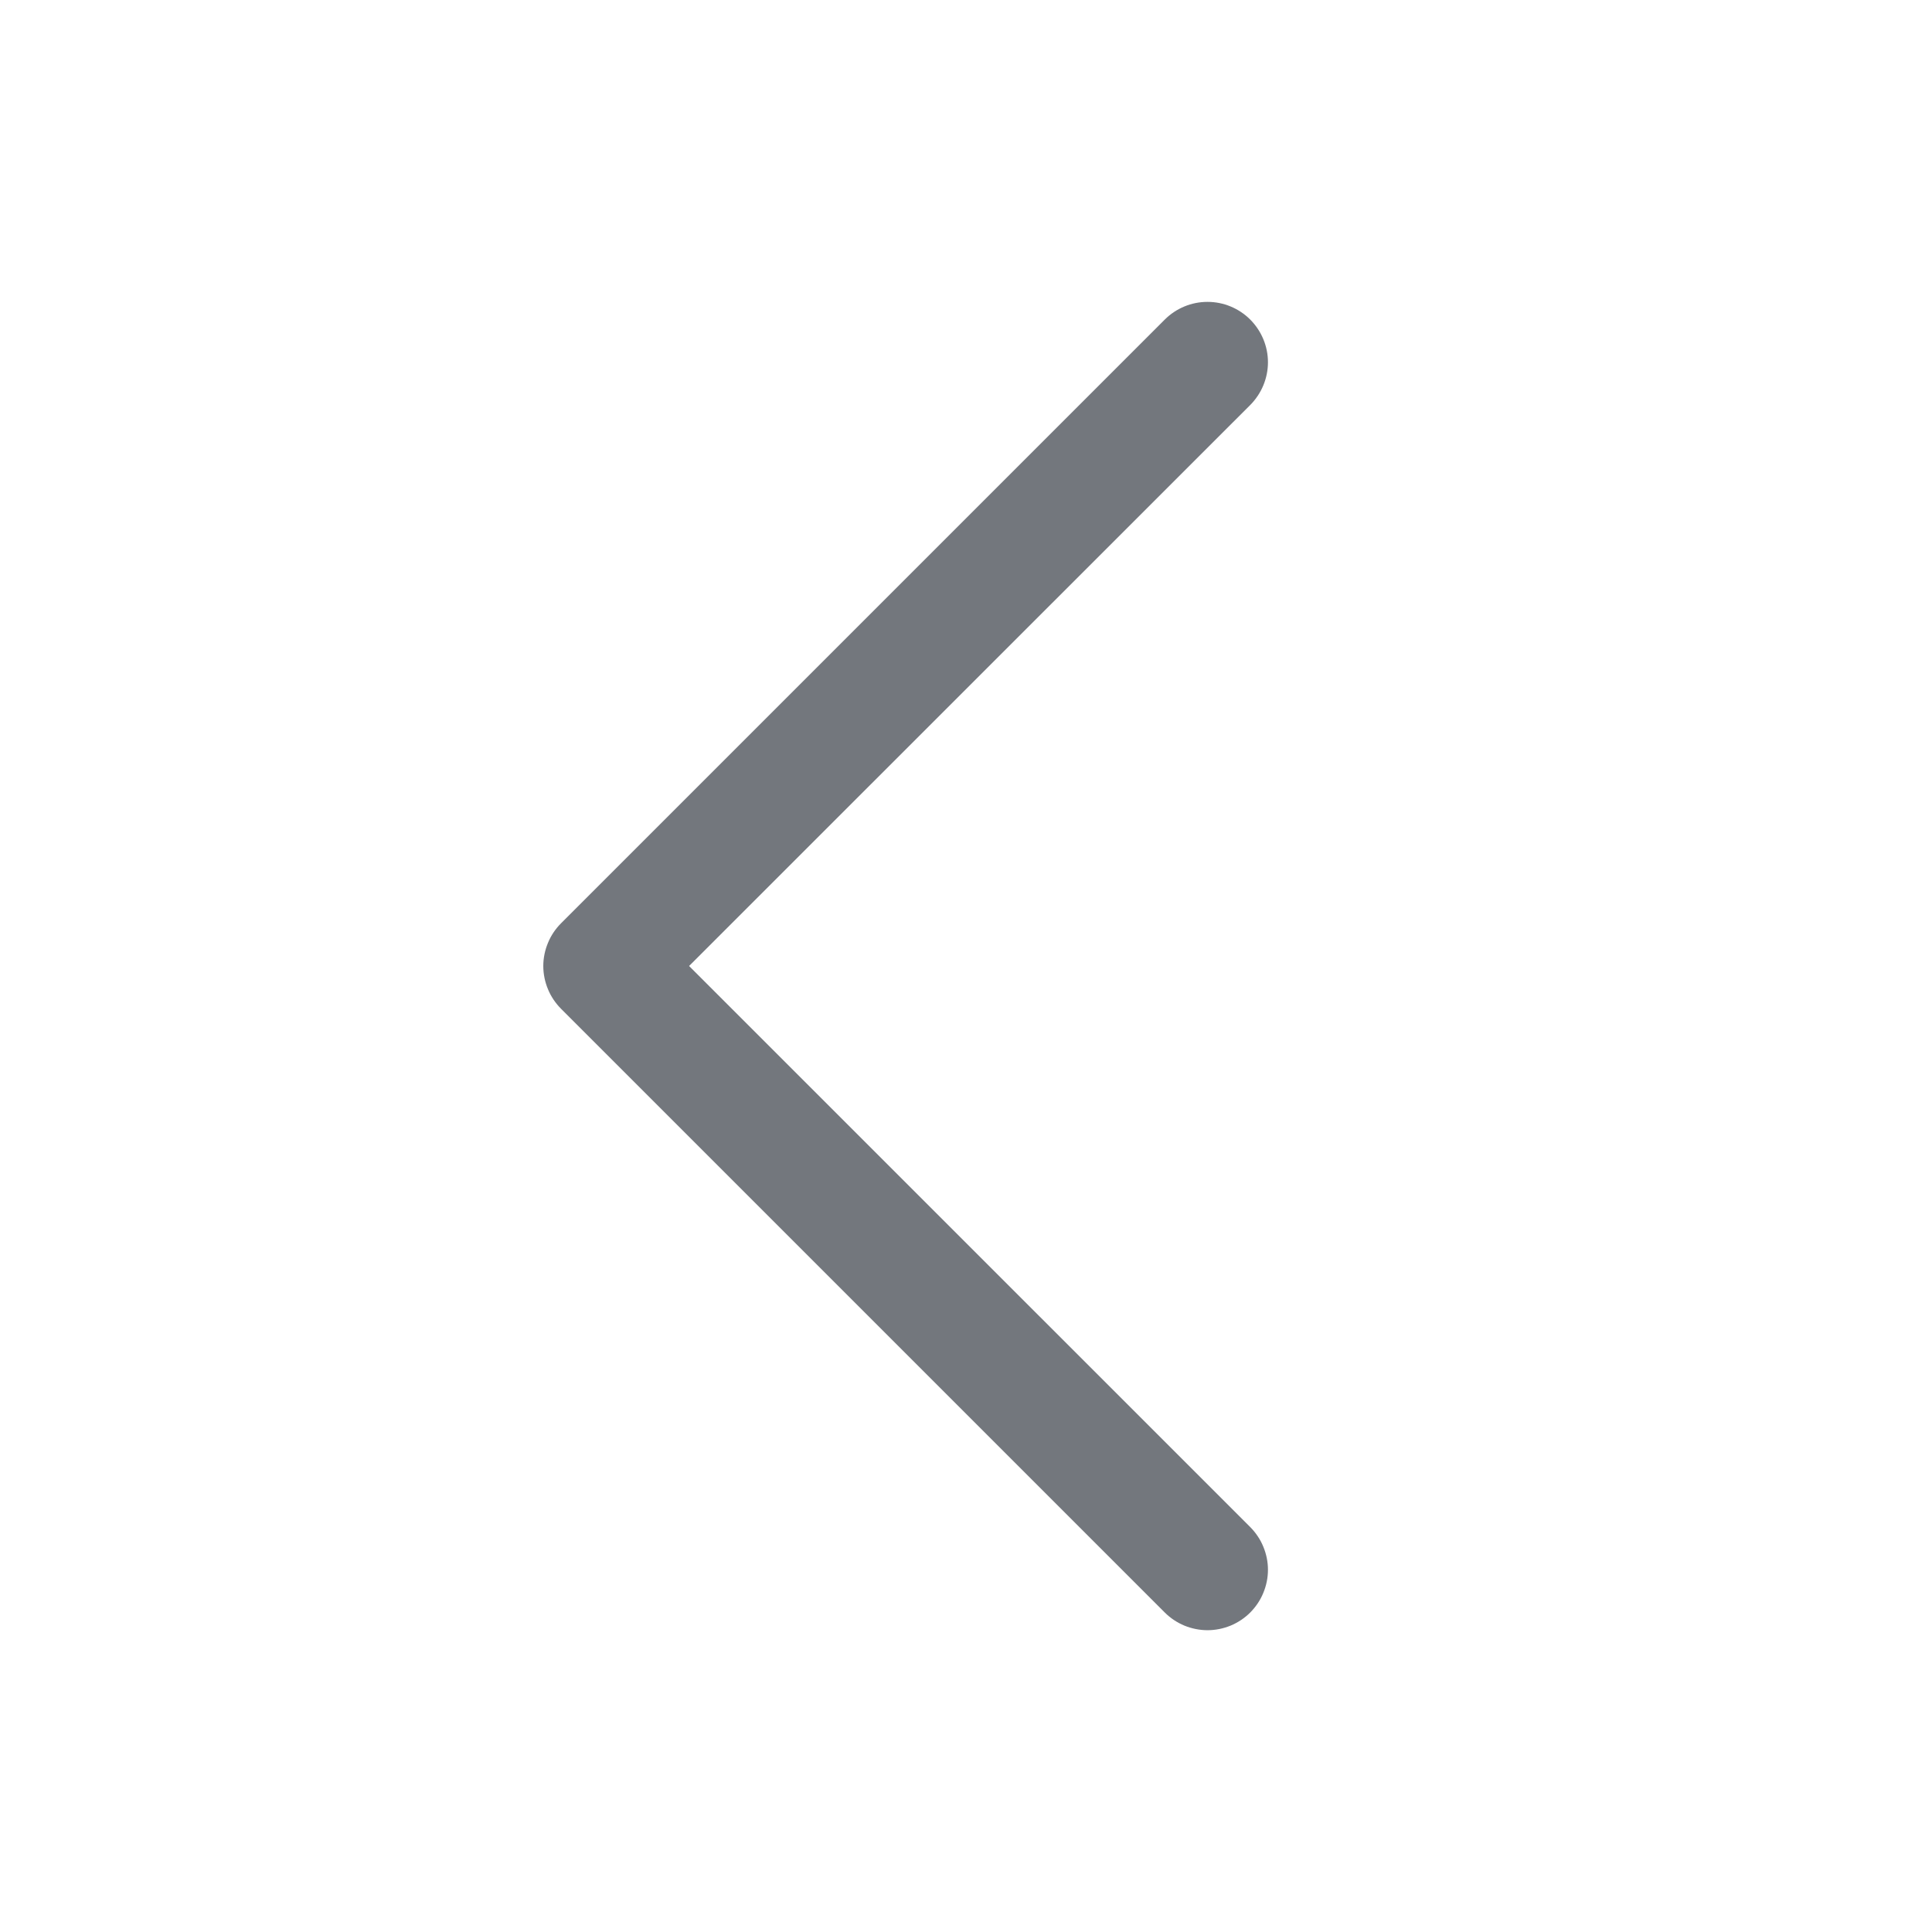 <svg width="24" height="24" viewBox="0 0 24 24" fill="none" xmlns="http://www.w3.org/2000/svg">
<path d="M6.969 12.531L14.469 20.031C14.539 20.101 14.622 20.156 14.713 20.194C14.804 20.231 14.902 20.251 15 20.251C15.099 20.251 15.196 20.231 15.287 20.194C15.378 20.156 15.461 20.101 15.531 20.031C15.6 19.961 15.656 19.879 15.693 19.788C15.731 19.697 15.751 19.599 15.751 19.5C15.751 19.402 15.731 19.304 15.693 19.213C15.656 19.122 15.6 19.04 15.531 18.97L8.56 12L15.531 5.031C15.671 4.89 15.751 4.699 15.751 4.5C15.751 4.301 15.671 4.111 15.531 3.97C15.39 3.829 15.199 3.75 15 3.75C14.801 3.75 14.61 3.829 14.469 3.97L6.969 11.47C6.9 11.539 6.844 11.622 6.807 11.713C6.769 11.804 6.749 11.902 6.749 12C6.749 12.099 6.769 12.197 6.807 12.288C6.844 12.379 6.9 12.461 6.969 12.531Z" fill="#73777D"/>
</svg>
